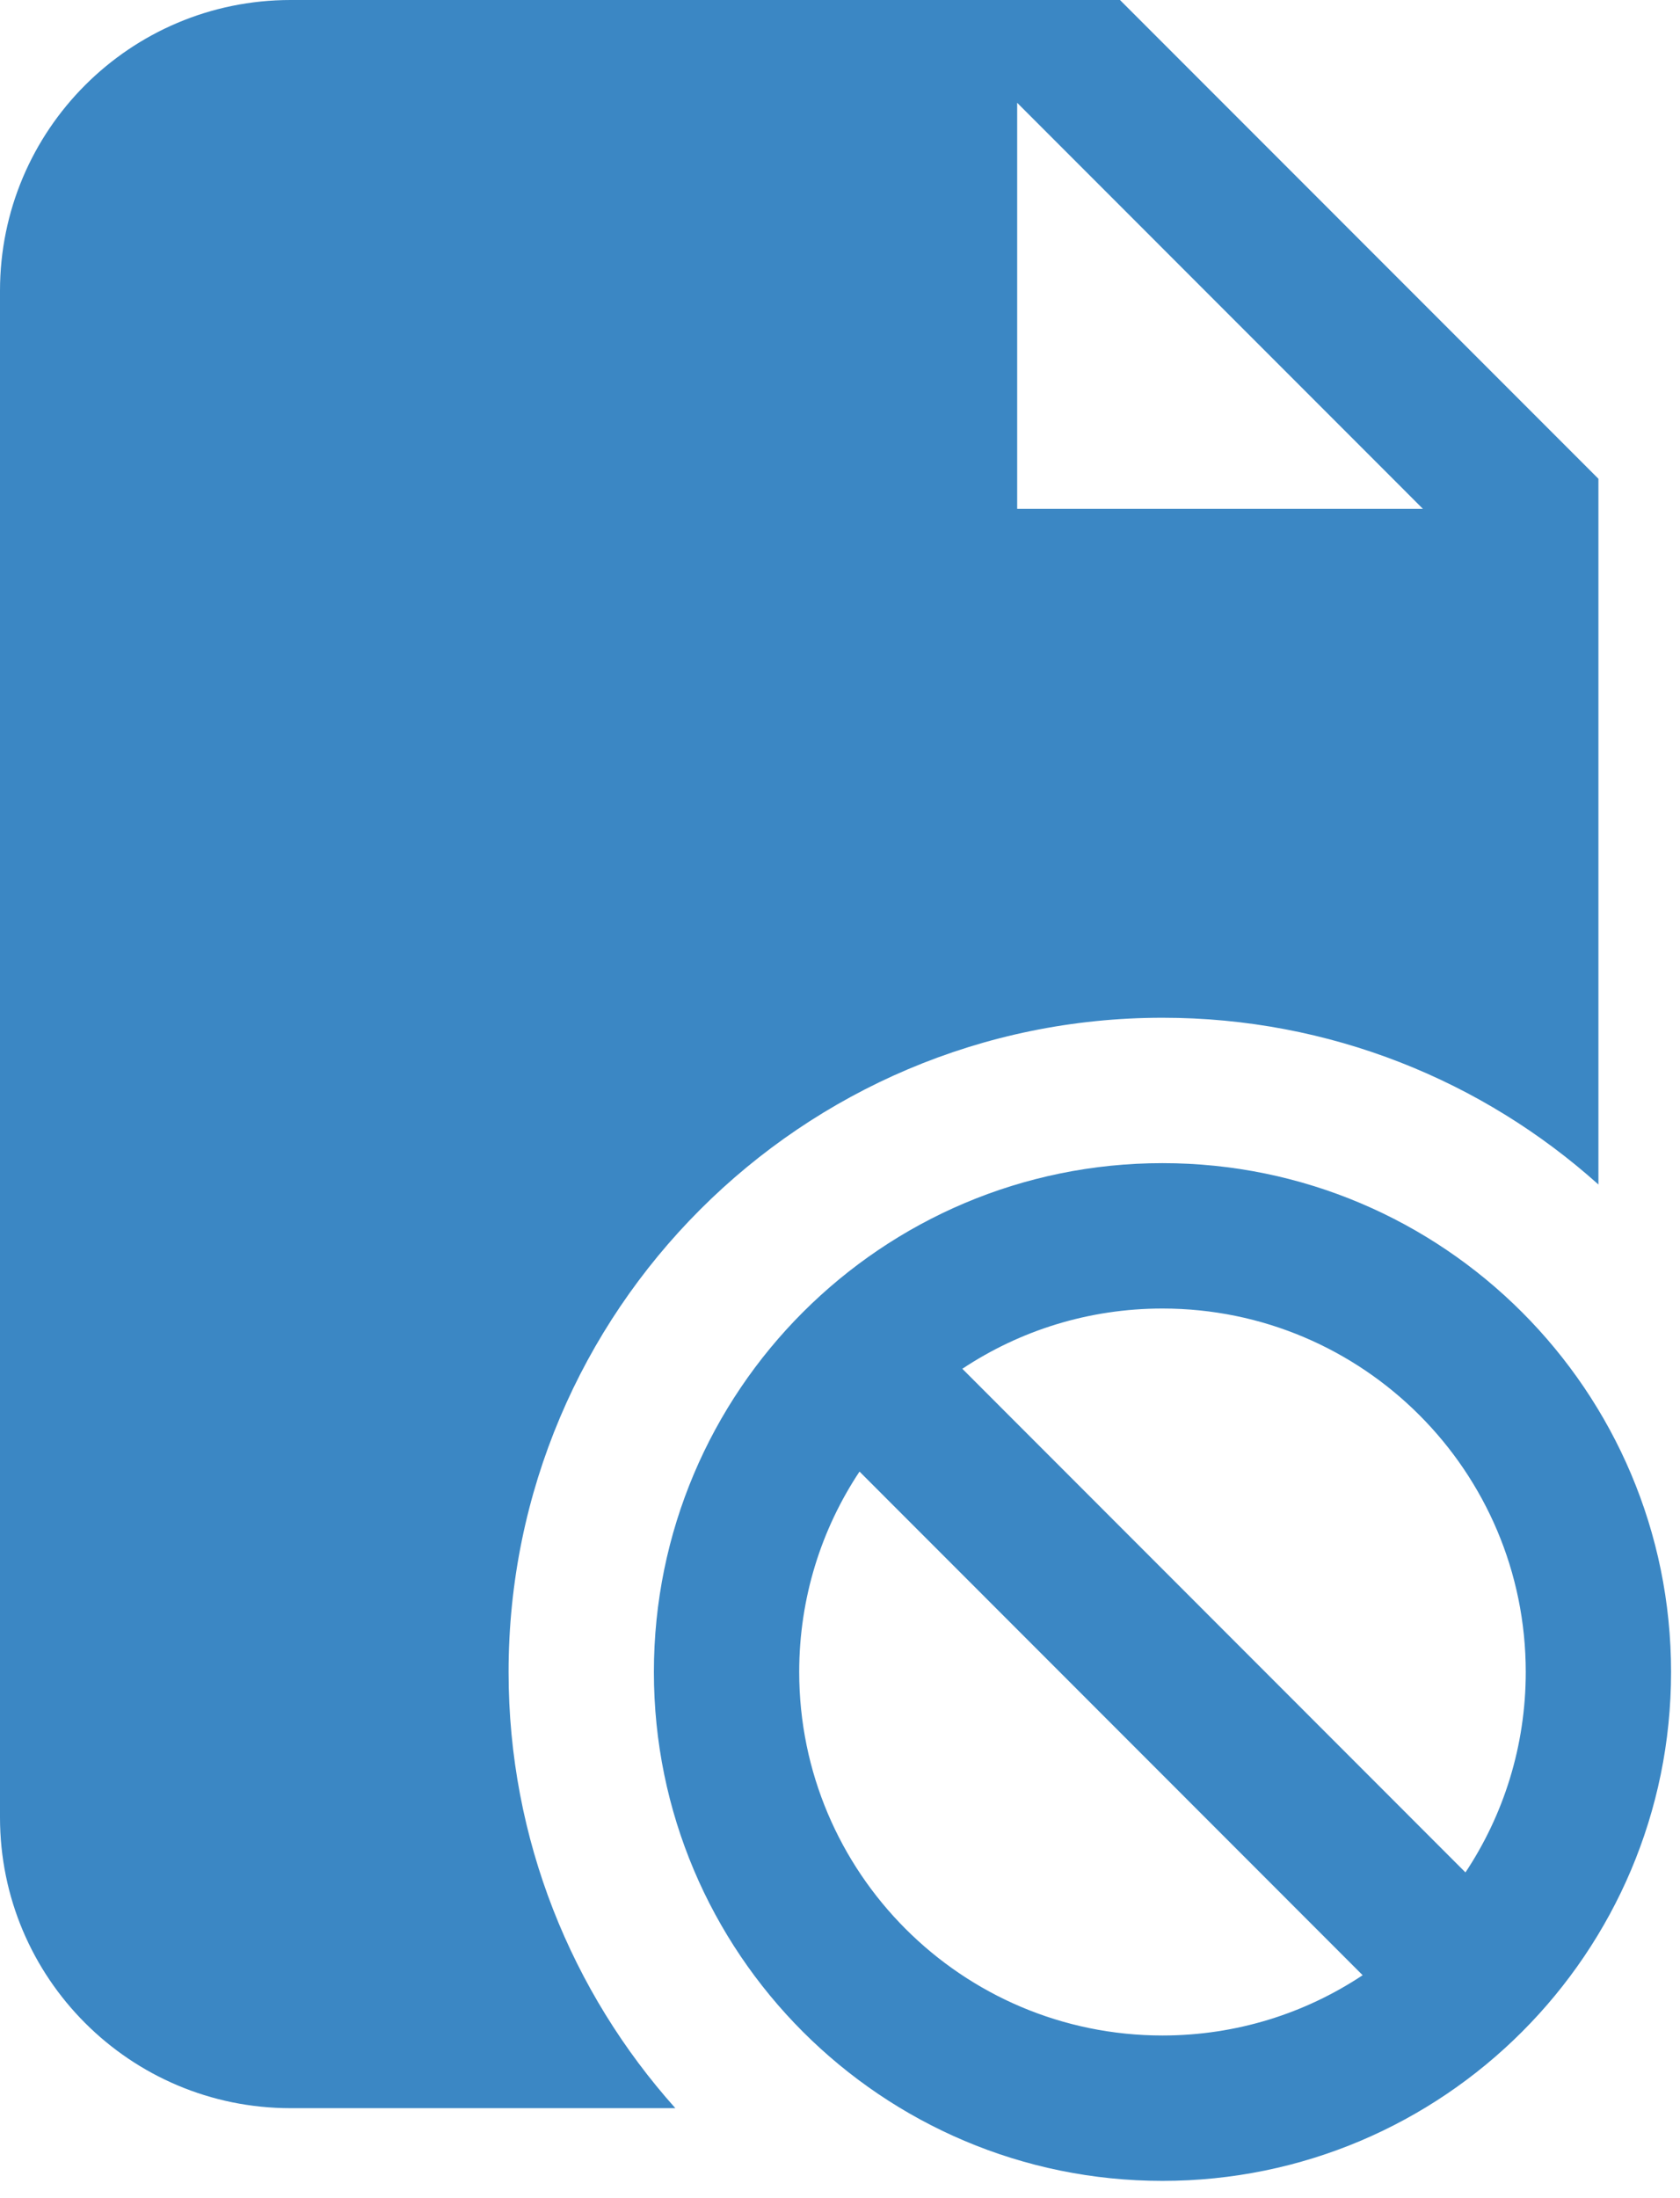 <svg width="91" height="119" viewBox="0 0 91 119" fill="none" xmlns="http://www.w3.org/2000/svg">
<path fill-rule="evenodd" clip-rule="evenodd" d="M36.581 114.129C30.972 107.862 27.548 99.585 27.548 90.516C27.548 70.969 43.428 55.097 62.968 55.097C72.039 55.097 80.323 58.513 86.581 64.125V25.919L60.666 0H15.742C7.045 0 0 7.048 0 15.742V98.387C0 107.081 7.045 114.129 15.742 114.129H36.581ZM55.097 27.548H77.076L55.097 5.565V27.548Z" fill="#3B87C4"/>
<path fill-rule="evenodd" clip-rule="evenodd" d="M62.968 62.968C47.757 62.968 35.419 75.311 35.419 90.516C35.419 105.721 47.757 118.065 62.968 118.065C78.178 118.065 90.516 105.721 90.516 90.516C90.516 75.311 78.178 62.968 62.968 62.968ZM46.557 79.666L73.81 106.931C70.701 108.993 66.982 110.194 62.968 110.194C52.106 110.194 43.29 101.376 43.29 90.516C43.29 86.508 44.49 82.777 46.557 79.666ZM79.379 101.366L52.126 74.101C55.234 72.039 58.954 70.839 62.968 70.839C73.83 70.839 82.645 79.656 82.645 90.516C82.645 94.525 81.445 98.255 79.379 101.366Z" fill="#3B87C4"/>
</svg>
